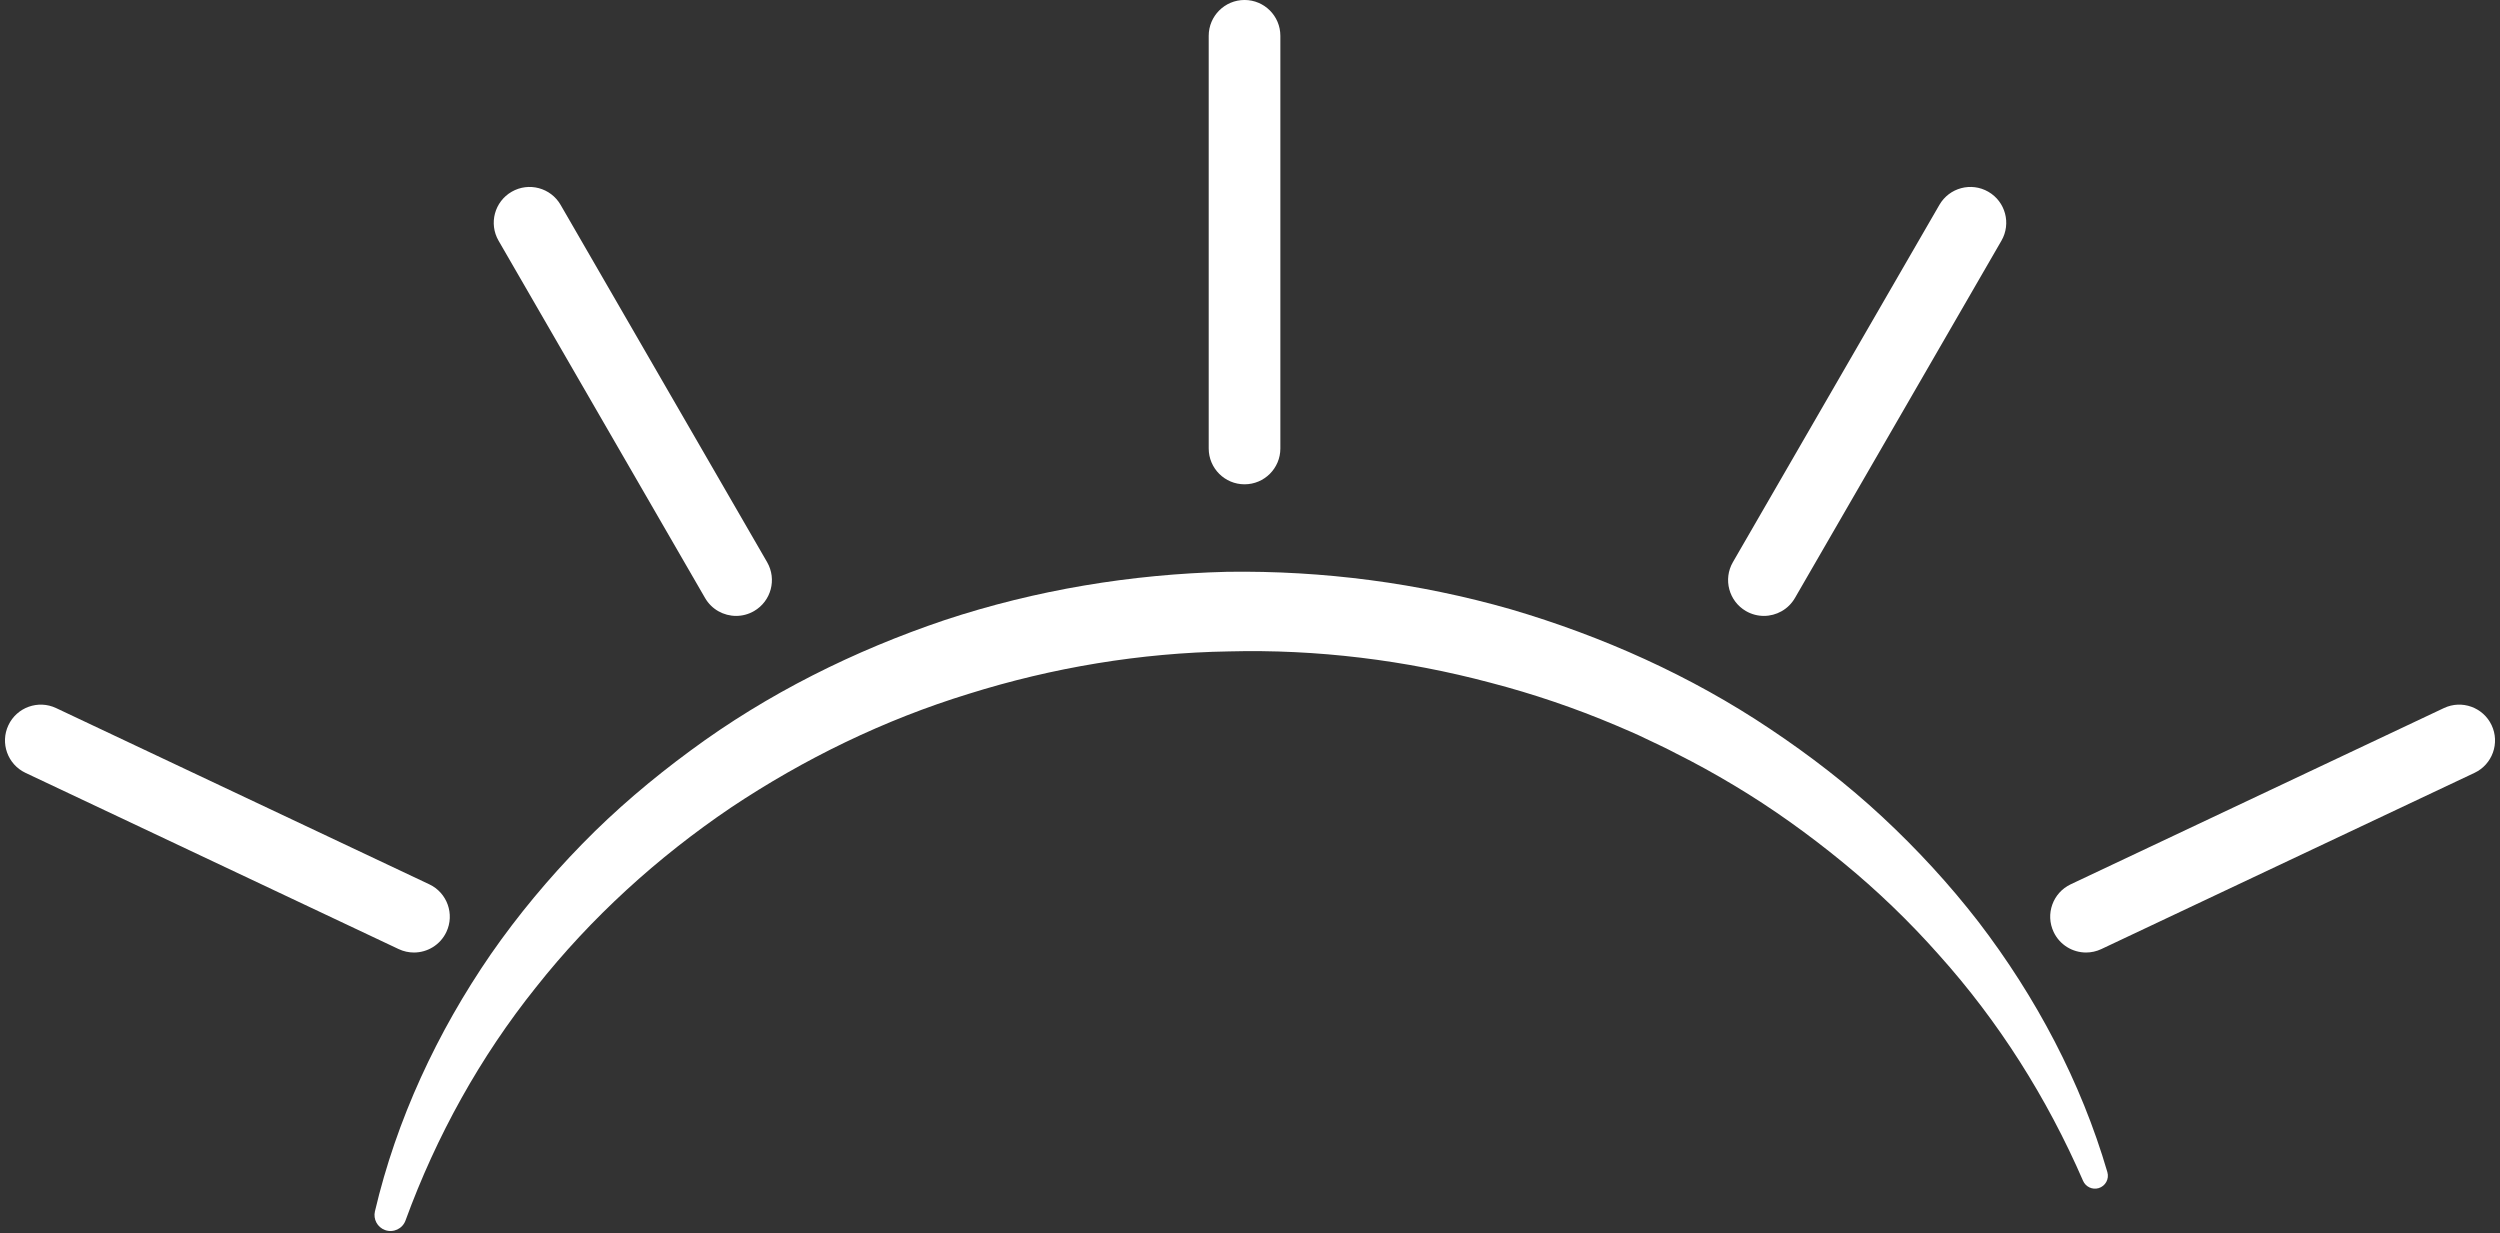 <?xml version="1.0" encoding="UTF-8" standalone="no"?><svg xmlns="http://www.w3.org/2000/svg" xmlns:xlink="http://www.w3.org/1999/xlink" fill="#000000" height="668.5" preserveAspectRatio="xMidYMid meet" version="1" viewBox="322.3 666.3 1355.4 668.5" width="1355.4" zoomAndPan="magnify"><rect x="322.3" y="666.3" width="1355.4" height="668.5" fill="#333333" stroke="none"/><g fill="#ffffff" id="change1_1"><path d="M 525.57 1323.059 C 537.234 1273.371 559.258 1225.961 588.496 1183.512 C 603.219 1162.328 619.824 1142.441 637.891 1123.93 C 655.945 1105.398 675.77 1088.609 696.633 1073.262 C 738.332 1042.422 785.363 1019.031 834.535 1002.461 C 883.855 986.141 935.664 977.59 987.578 976.309 C 1039.52 975.559 1091.539 982.359 1141.398 996.629 C 1191.121 1011.25 1238.949 1032.648 1281.922 1061.461 C 1303.422 1075.809 1323.949 1091.621 1342.84 1109.199 C 1361.73 1126.77 1379.238 1145.781 1394.969 1166.121 C 1426.211 1206.93 1450.578 1252.969 1464.828 1301.77 C 1465.922 1305.488 1463.781 1309.379 1460.07 1310.469 C 1456.641 1311.469 1453.051 1309.711 1451.66 1306.52 C 1432.09 1261.461 1405.77 1219.91 1373.441 1183.91 C 1357.41 1165.82 1339.969 1149.031 1321.328 1133.77 C 1302.699 1118.52 1283.109 1104.461 1262.488 1092.129 C 1252.191 1085.949 1241.68 1080.129 1230.949 1074.77 C 1225.66 1071.941 1220.191 1069.461 1214.789 1066.871 C 1209.422 1064.211 1203.871 1061.922 1198.359 1059.551 C 1176.289 1050.199 1153.551 1042.48 1130.391 1036.449 C 1084.148 1024.141 1036.219 1018.219 988.438 1019.469 C 940.652 1020.27 893.043 1028.18 847.445 1042.488 C 801.73 1056.531 758.254 1077.648 718.406 1104.262 C 678.742 1131.121 642.77 1163.75 612.879 1201.57 C 582.73 1239.199 558.93 1282.039 542.16 1327.98 L 542.152 1328.012 C 540.512 1332.512 535.535 1334.82 531.039 1333.18 C 526.867 1331.66 524.574 1327.27 525.57 1323.059" fill="inherit"/><path d="M 997.039 928.871 C 986.312 928.871 977.613 920.18 977.613 909.449 L 977.613 685.711 C 977.613 674.988 986.312 666.289 997.039 666.289 C 1007.77 666.289 1016.461 674.988 1016.461 685.711 L 1016.461 909.449 C 1016.461 920.18 1007.77 928.871 997.039 928.871" fill="inherit"/><path d="M 1278.609 1000.219 C 1275.309 1000.219 1271.961 999.379 1268.898 997.609 C 1259.621 992.238 1256.441 980.359 1261.809 971.07 L 1373.77 777.359 C 1379.141 768.07 1391.02 764.898 1400.309 770.27 C 1409.59 775.629 1412.77 787.52 1407.398 796.801 L 1295.441 990.512 C 1291.84 996.738 1285.309 1000.219 1278.609 1000.219" fill="inherit"/><path d="M 1453.27 1182.715 C 1445.996 1182.715 1439.016 1178.605 1435.703 1171.586 C 1431.109 1161.887 1435.27 1150.309 1444.965 1145.727 L 1647.289 1050.188 C 1656.988 1045.605 1668.566 1049.758 1673.145 1059.457 C 1677.727 1069.156 1673.578 1080.738 1663.871 1085.316 L 1461.559 1180.855 C 1458.883 1182.117 1456.062 1182.715 1453.27 1182.715" fill="inherit"/><path d="M 721.395 1000.219 C 714.684 1000.219 708.16 996.738 704.559 990.512 L 592.598 796.801 C 587.23 787.52 590.406 775.629 599.695 770.27 C 608.984 764.898 620.863 768.078 626.23 777.359 L 738.191 971.07 C 743.562 980.359 740.387 992.238 731.098 997.609 C 728.035 999.379 724.691 1000.219 721.395 1000.219" fill="inherit"/><path d="M 546.727 1182.719 C 543.949 1182.719 541.125 1182.121 538.445 1180.859 L 336.137 1085.32 C 326.434 1080.738 322.281 1069.16 326.863 1059.461 C 331.445 1049.762 343.023 1045.609 352.723 1050.191 L 555.035 1145.73 C 564.734 1150.309 568.887 1161.891 564.305 1171.59 C 560.988 1178.609 554.008 1182.719 546.727 1182.719" fill="inherit"/></g></svg>